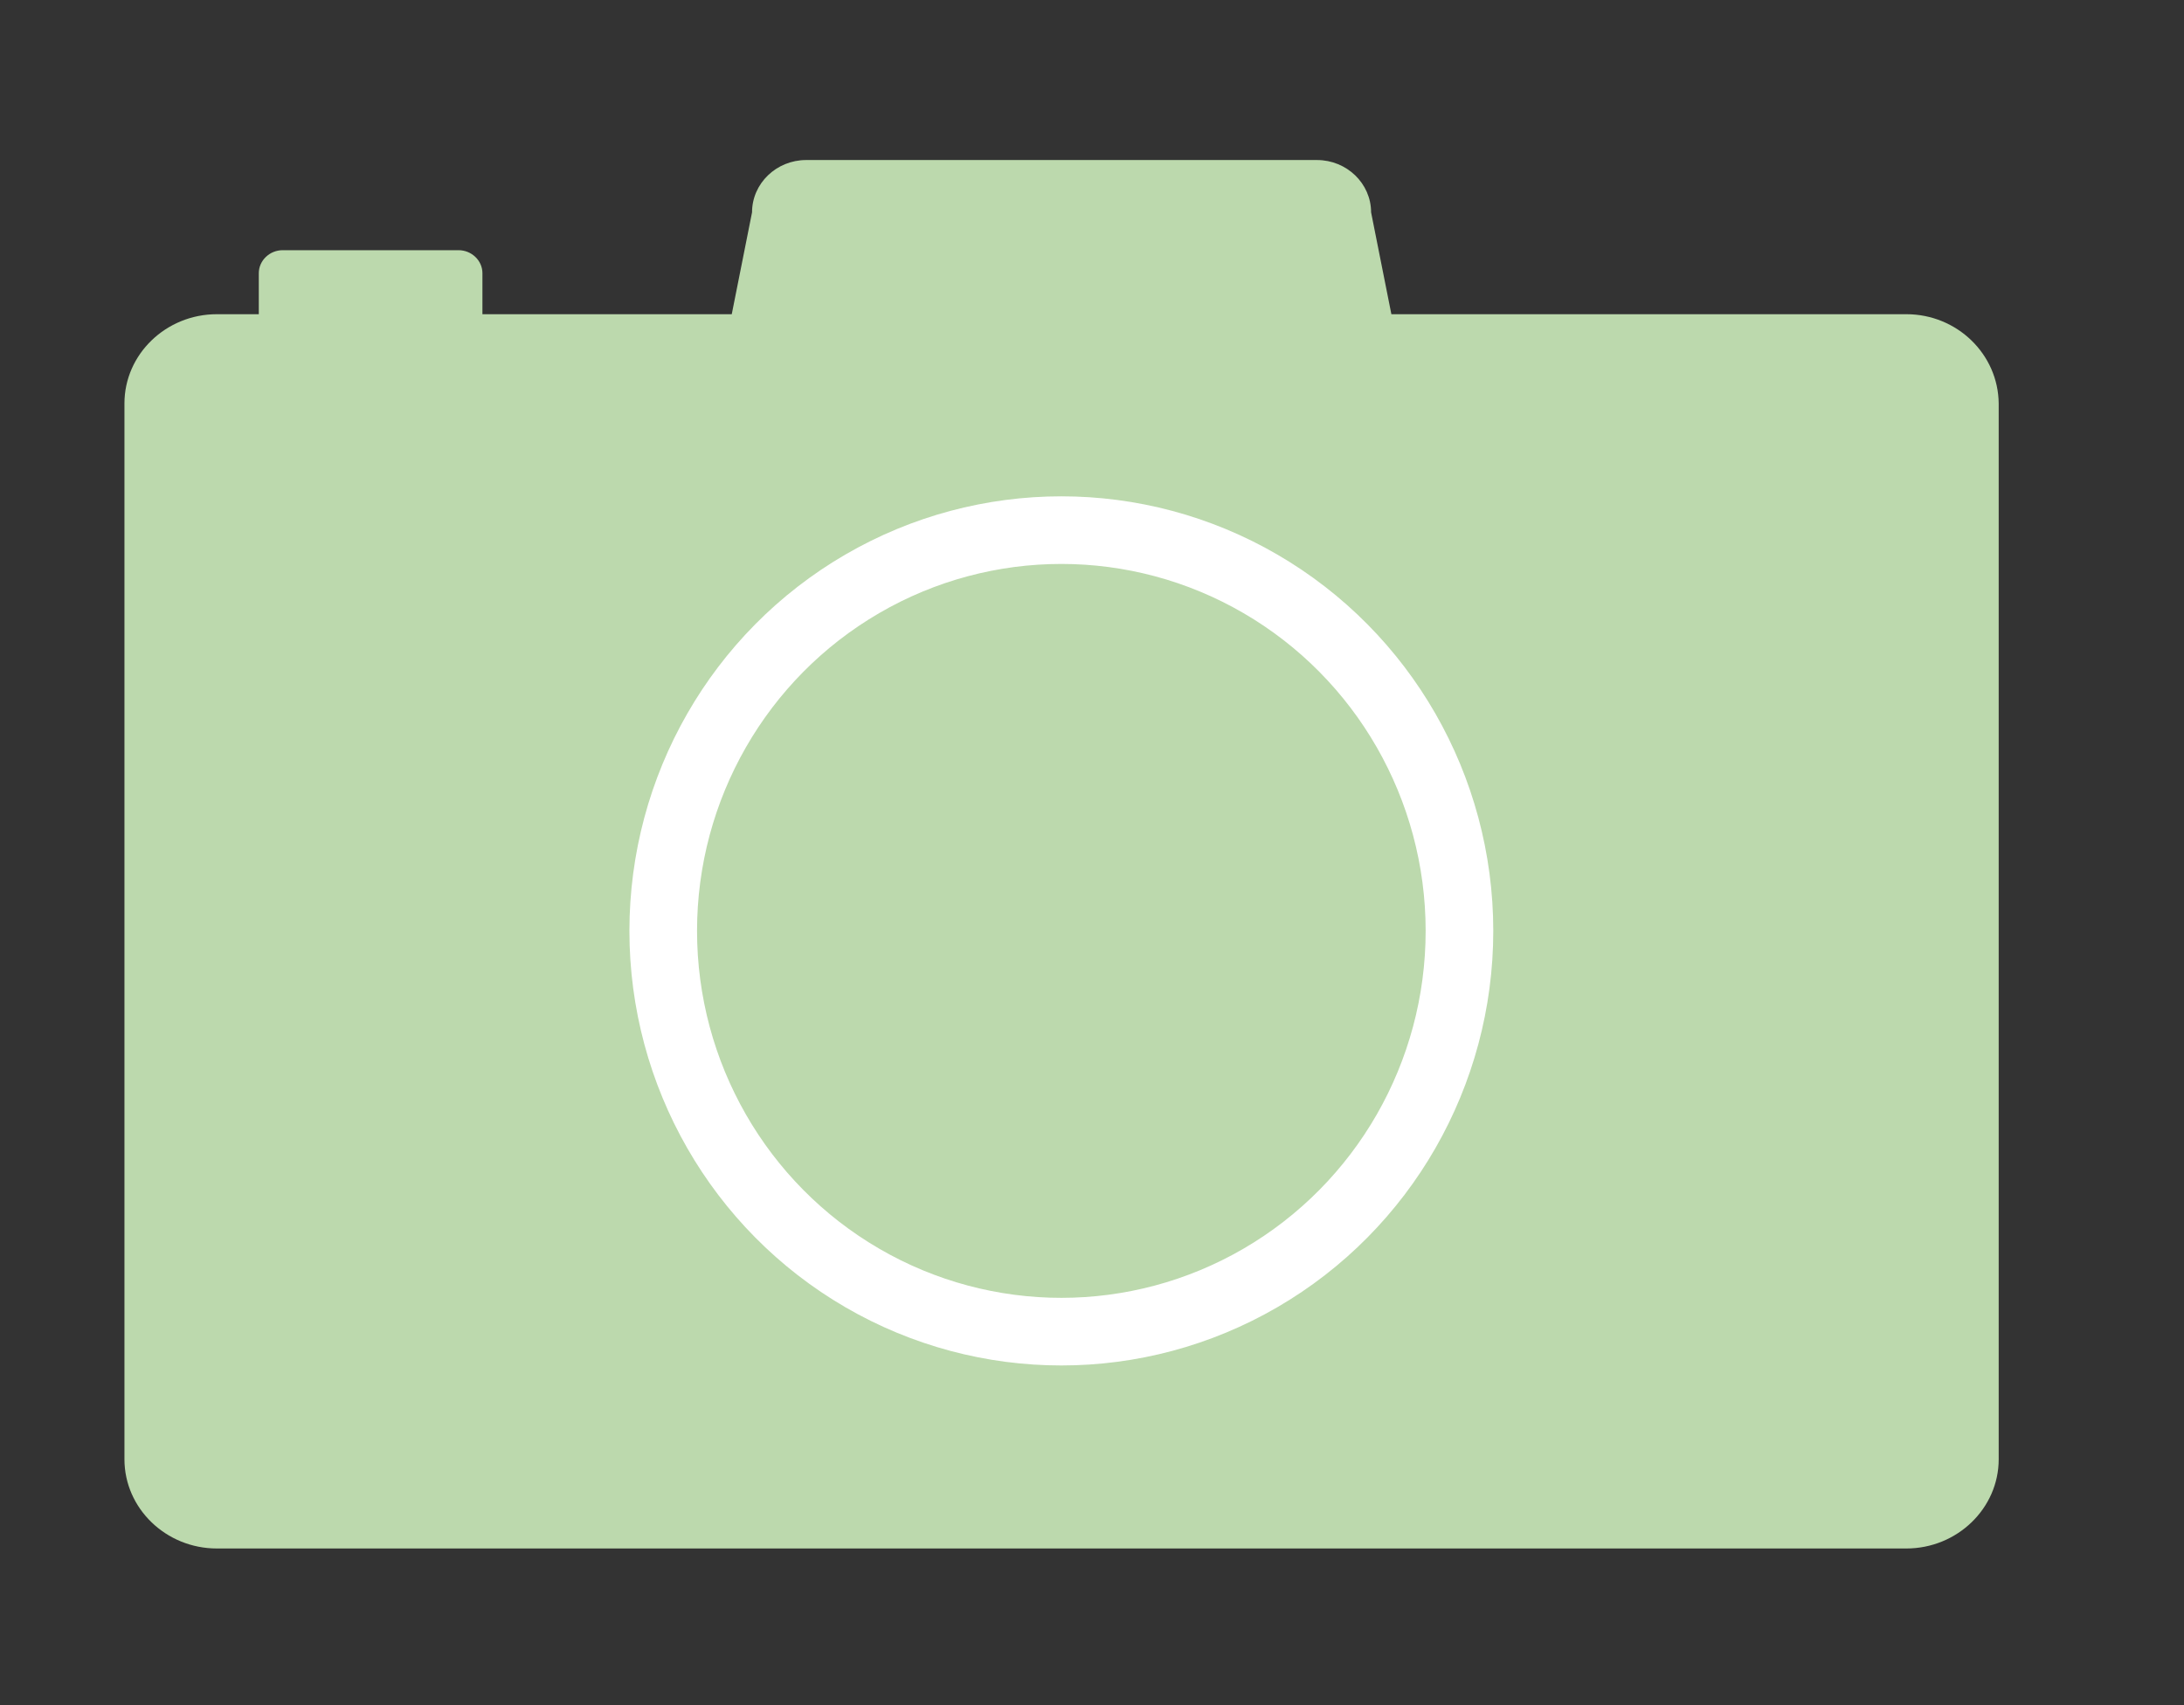 <?xml version="1.0" encoding="utf-8"?>
<!-- Generator: Adobe Illustrator 26.5.0, SVG Export Plug-In . SVG Version: 6.00 Build 0)  -->
<svg version="1.1" id="レイヤー_1" xmlns="http://www.w3.org/2000/svg" xmlns:xlink="http://www.w3.org/1999/xlink" x="0px"
	 y="0px" viewBox="0 0 484.4 378.3" style="enable-background:new 0 0 484.4 378.3;" xml:space="preserve">
<rect x="0" y="0" width="484.4" height="378.3" fill="#333333" stroke="none"/>
<style type="text/css">
	.st0{display:none;}
	.st1{display:inline;}
	.st2{clip-path:url(#SVGID_00000047763083956067979880000011988927883758772896_);}
	.st3{fill:#BCD9AD;}
	.st4{clip-path:url(#SVGID_00000064323465682338176170000014417025861592165544_);}
	.st5{fill:#BCD9AD;stroke:#FFFFFF;stroke-width:15;stroke-miterlimit:10;}
</style>
<g id="レイヤー_1_00000006701896211143695700000007862122248176248192_" class="st0">
	<g class="st1">
		<g>
			<g>
				<g>
					<g>
						<defs>
							<rect id="SVGID_1_" x="69.6" y="6.7" width="159.1" height="156.6"/>
						</defs>
						<clipPath id="SVGID_00000031919479676615199290000017167314342210958765_">
							<use xlink:href="#SVGID_1_"  style="overflow:visible;"/>
						</clipPath>
						<g style="clip-path:url(#SVGID_00000031919479676615199290000017167314342210958765_);">
							<path class="st3" d="M203.1,85.2c0,9.9-8.1,18-18,18s-18-8.1-18-18s8.1-18,18-18S203.1,75.3,203.1,85.2L203.1,85.2"/>
							<path class="st3" d="M193.8,111h-17.4c-2.5,0-4.9,0.6-7.1,1.7c-1.1,0.6-2,1.4-2.7,2.4l-17.9,22.7l-17.8-14.1
								c-2.9-2.3-7.1-1.8-9.3,1.1c-2.3,2.9-1.8,7.1,1.1,9.3l0,0l21.9,17.3c2.3,2.8,6.5,3.2,9.4,0.9c0.4-0.3,0.7-0.6,1-1l8.5-10.8
								v22.7h44.3c0,0,0-31.9-0.9-39.4C205.9,116.5,201,111,193.8,111"/>
							<path class="st3" d="M209.7,82.5h-0.5c-1.5,0-2.7,1.2-2.7,2.7c0.1,11.8-9.4,21.5-21.3,21.6c-11.8,0.1-21.5-9.4-21.6-21.3
								c0-0.1,0-0.2,0-0.3c0-1.5-1.2-2.7-2.7-2.7H72.2c-1.5,0-2.6,1.2-2.6,2.6c0,0.3,0.1,0.6,0.2,0.9l16.3,44.6
								c0.4,1,1.4,1.7,2.5,1.7H115c1.5,0,2.6-1.2,2.6-2.7c0-0.1,0-0.2,0-0.2c-0.2-2.4,0.6-4.8,2.2-6.7c3-3.6,8.9-4.2,12-1.7
								l13.7,10.7c0.5,0.4,1,0.6,1.6,0.6h1.1c0.8,0,1.6-0.4,2.1-1l14.8-18.9c0.8-1.1,1.8-2,3-2.7c3-1.4,6.2-2.1,9.5-2.1h16.9
								c7.8,0,14.5,6.3,15.3,15c0.2,1.6,0.3,4.1,0.4,7.1c0.1,1.4,1.2,2.5,2.6,2.5h13.3c1.5,0,2.6-1.2,2.6-2.6c0-0.3-0.1-0.6-0.2-0.9
								l-16.3-44.5C211.8,83.2,210.8,82.5,209.7,82.5"/>
							<path class="st3" d="M149.1,24.7c0,9.9-8.1,18-18,18s-18-8.1-18-18s8.1-18,18-18C141.1,6.7,149.1,14.8,149.1,24.7L149.1,24.7
								"/>
							<path class="st3" d="M153.4,79.8V62.7c0-7.6-6.3-13.7-13.9-13.6h-16.7c-7.6-0.1-13.9,6-13.9,13.6v17.1
								C108.9,79.8,153.4,79.8,153.4,79.8z"/>
						</g>
					</g>
				</g>
			</g>
		</g>
	</g>
</g>
<g id="レイヤー_2_00000067945205620532148400000004545763285094387361_" class="st0">
	<g class="st1">
		<g>
			<g>
				<g>
					<g>
						<g>
							<defs>
								<rect id="SVGID_00000049927433264648079010000017649172617542024348_" x="98.8" y="16.6" width="100.6" height="140"/>
							</defs>
							<clipPath id="SVGID_00000018925759316299804830000001109163769439269250_">
								<use xlink:href="#SVGID_00000049927433264648079010000017649172617542024348_"  style="overflow:visible;"/>
							</clipPath>
							<g style="clip-path:url(#SVGID_00000018925759316299804830000001109163769439269250_);">
								<path class="st3" d="M187.3,16.6h-76c-6.9,0-12.4,5.6-12.4,12.4v115.5c0,6.9,5.6,12.4,12.4,12.4h76
									c6.9,0,12.4-5.6,12.4-12.4V29C199.7,22.2,194.1,16.6,187.3,16.6 M193.1,144.5c0,3.2-2.6,5.8-5.9,5.9h-76
									c-3.2,0-5.8-2.6-5.9-5.9V29c0-3.2,2.6-5.8,5.9-5.9h76c3.2,0,5.8,2.6,5.9,5.9V144.5z"/>
								<rect x="115.7" y="122" class="st3" width="13.7" height="12.9"/>
								<rect x="115.7" y="100.3" class="st3" width="13.7" height="12.9"/>
								<rect x="115.7" y="78.6" class="st3" width="13.7" height="12.9"/>
								<rect x="142.3" y="122" class="st3" width="13.7" height="12.9"/>
								<rect x="142.3" y="100.3" class="st3" width="13.7" height="12.9"/>
								<rect x="142.3" y="78.6" class="st3" width="13.7" height="12.9"/>
								<rect x="168.9" y="100.3" class="st3" width="13.7" height="34.6"/>
								<rect x="168.9" y="78.6" class="st3" width="13.7" height="12.9"/>
								<rect x="115.7" y="38.3" class="st3" width="66.8" height="21.7"/>
							</g>
						</g>
					</g>
				</g>
			</g>
		</g>
	</g>
</g>
<path class="st3" d="M422.8,69.7H308.6c-1.5-7.5-3-15.1-4.5-22.6c0-6.4-5.4-11.6-12-11.6H178.8c-6.6,0-12,5.2-12,11.6
	c-1.5,7.5-3,15.1-4.5,22.6H107v-9.1c0-2.8-2.4-5.1-5.3-5.1H62.7c-2.9,0-5.3,2.3-5.3,5.1v9.1h-9.3c-11.3,0-20.5,8.9-20.5,19.8v234.2
	c0,10.9,9.2,19.8,20.5,19.8h374.7c11.3,0,20.5-8.9,20.5-19.8V89.5C443.2,78.6,434.1,69.7,422.8,69.7z"/>
<ellipse class="st5" cx="235.4" cy="206.5" rx="88.3" ry="88.9"/>
</svg>
